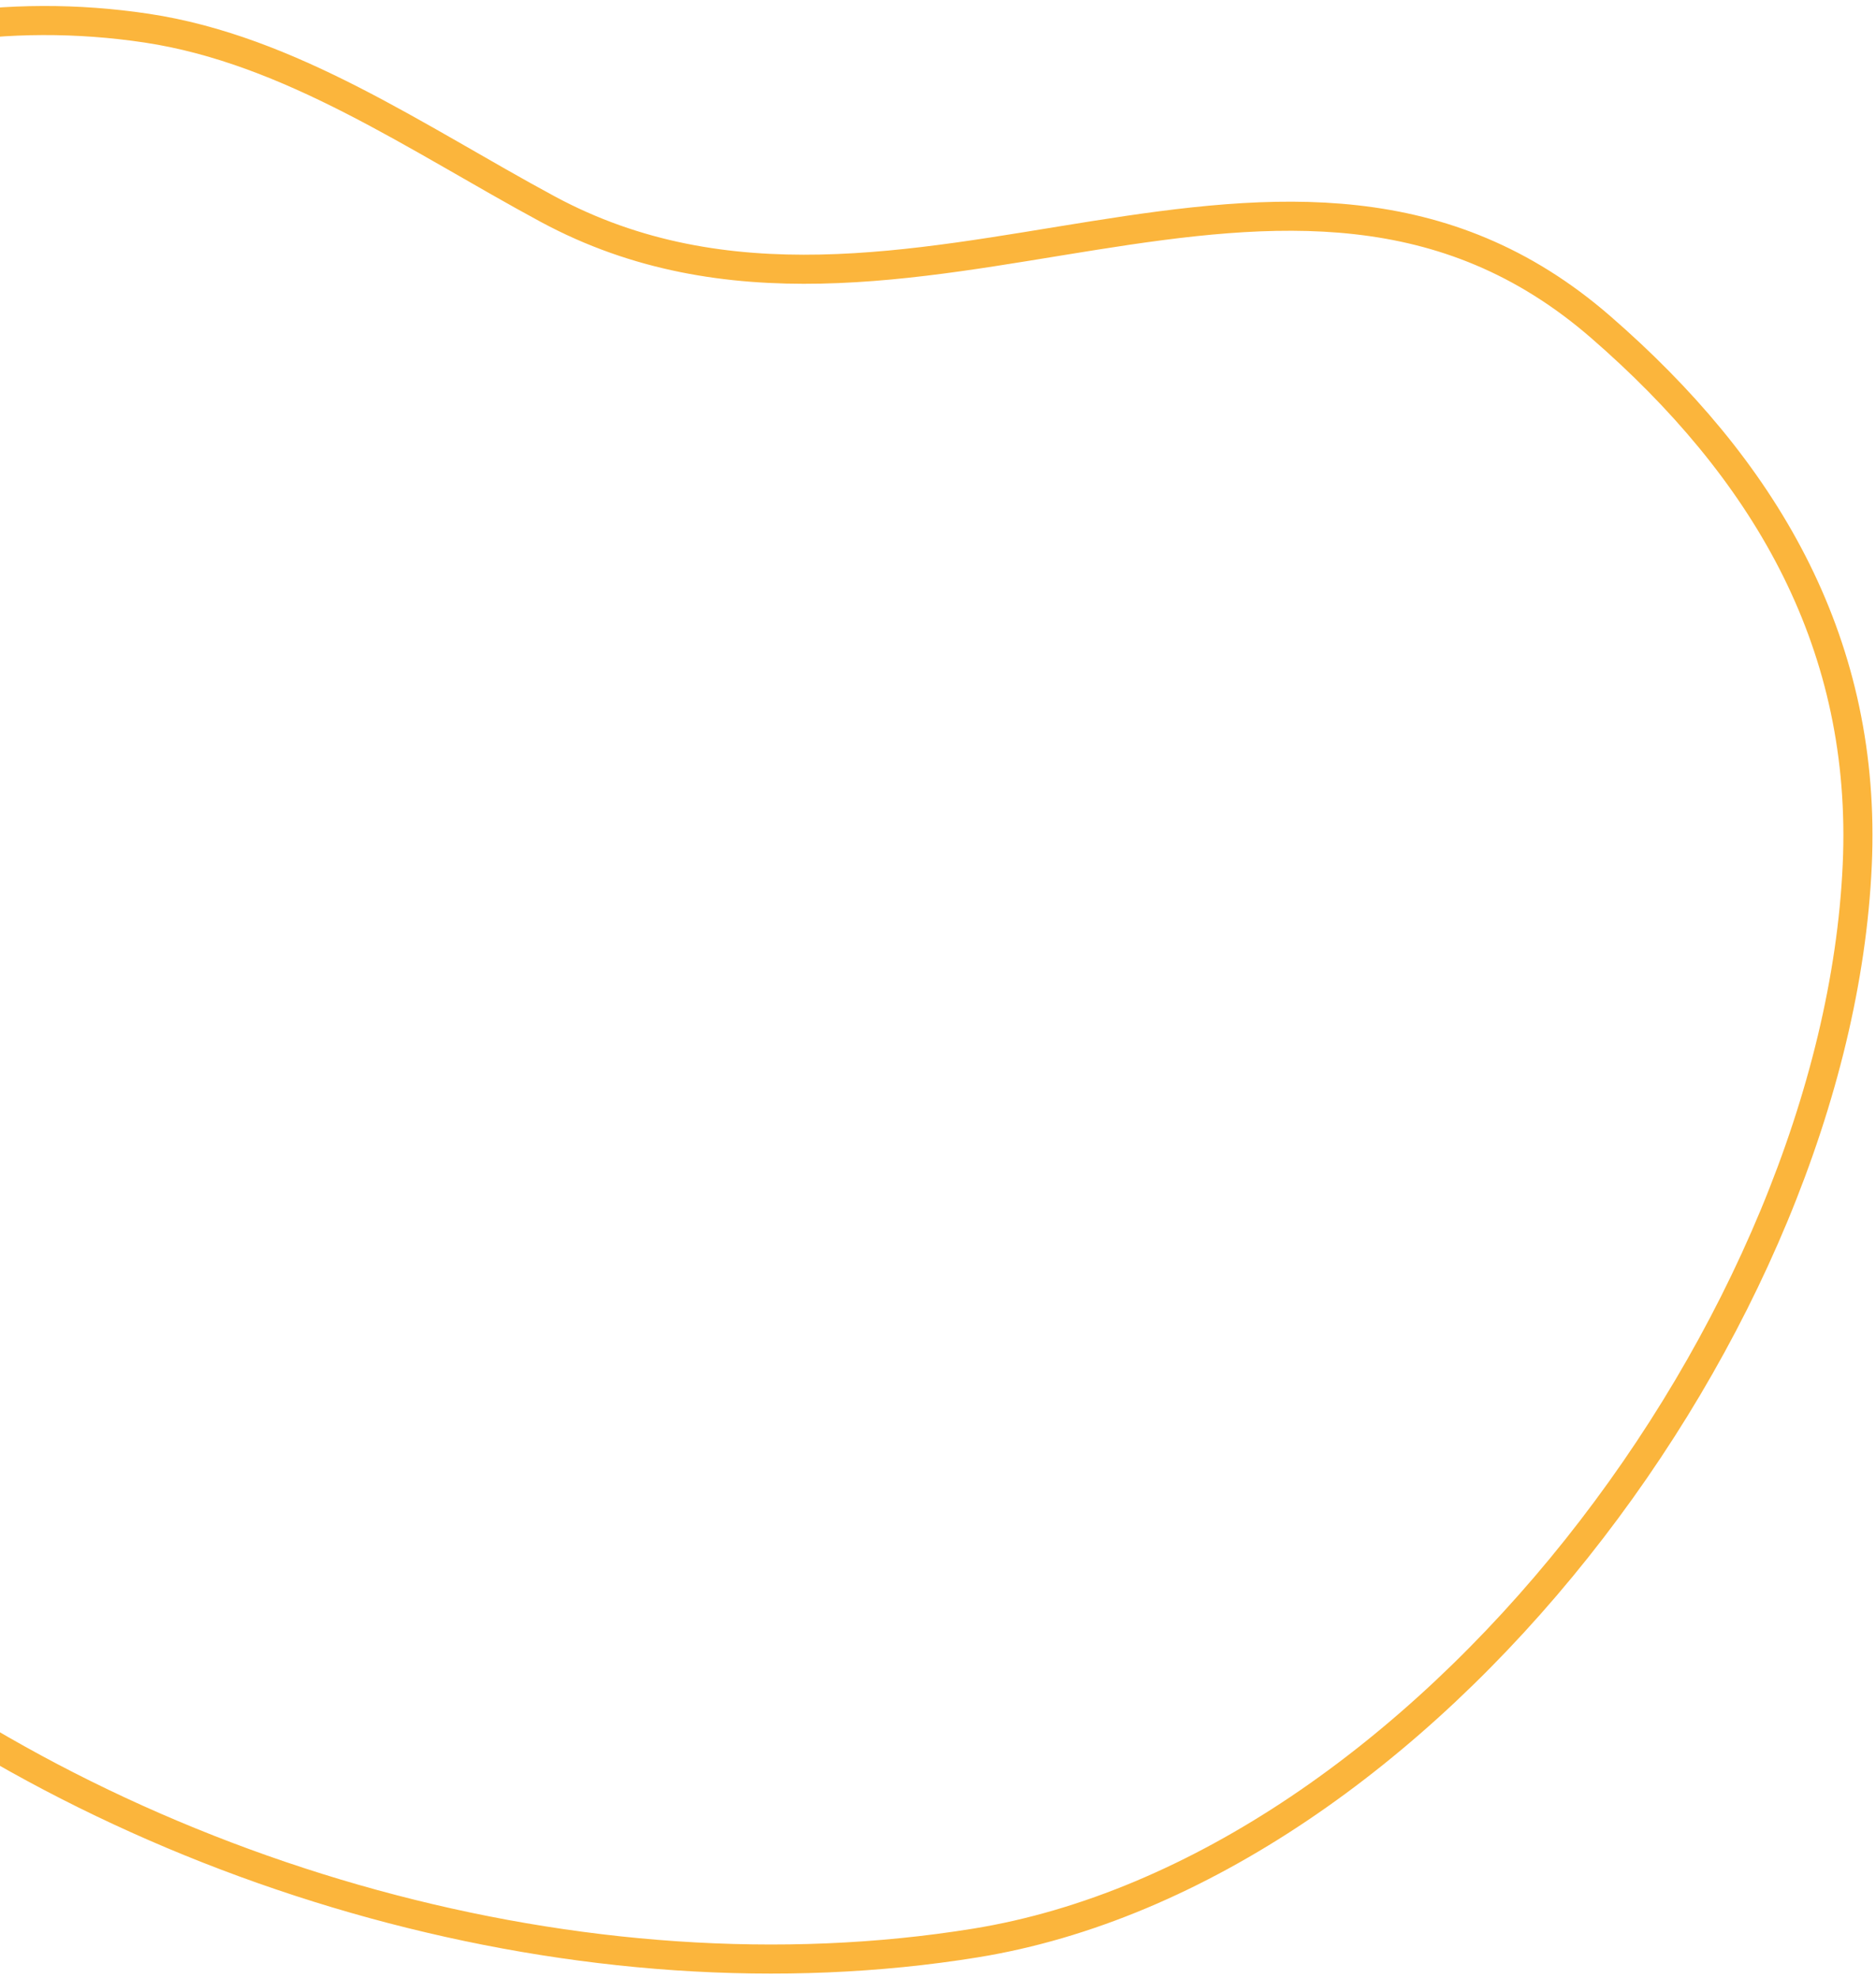 <svg width="258" height="272" viewBox="0 0 258 272" fill="none" xmlns="http://www.w3.org/2000/svg">
<path d="M134.148 267.222C80.608 275.903 19.42 258.409 -23.58 224.715L-23.603 224.697L-23.627 224.679C-43.976 209.676 -59.309 195.021 -70.82 176.788C-96.552 136.04 -97.454 94.423 -75.107 52.402L-74.575 51.409C-55.637 16.375 -18.191 -1.888 20.163 3.872C30.031 5.354 39.315 9.125 48.409 13.773C52.954 16.096 57.429 18.625 61.901 21.187C66.36 23.741 70.827 26.335 75.299 28.747C99.901 42.024 125.876 36.283 150.414 32.396C175.18 28.473 198.68 26.335 220.149 44.986C242.445 64.354 256.358 87.709 255.474 117.552L255.42 118.978C254.006 150.317 239.175 184.912 216.842 212.959C194.501 241.016 164.883 262.238 134.148 267.222Z" stroke="#FBB53C" stroke-width="4"/>
</svg>
